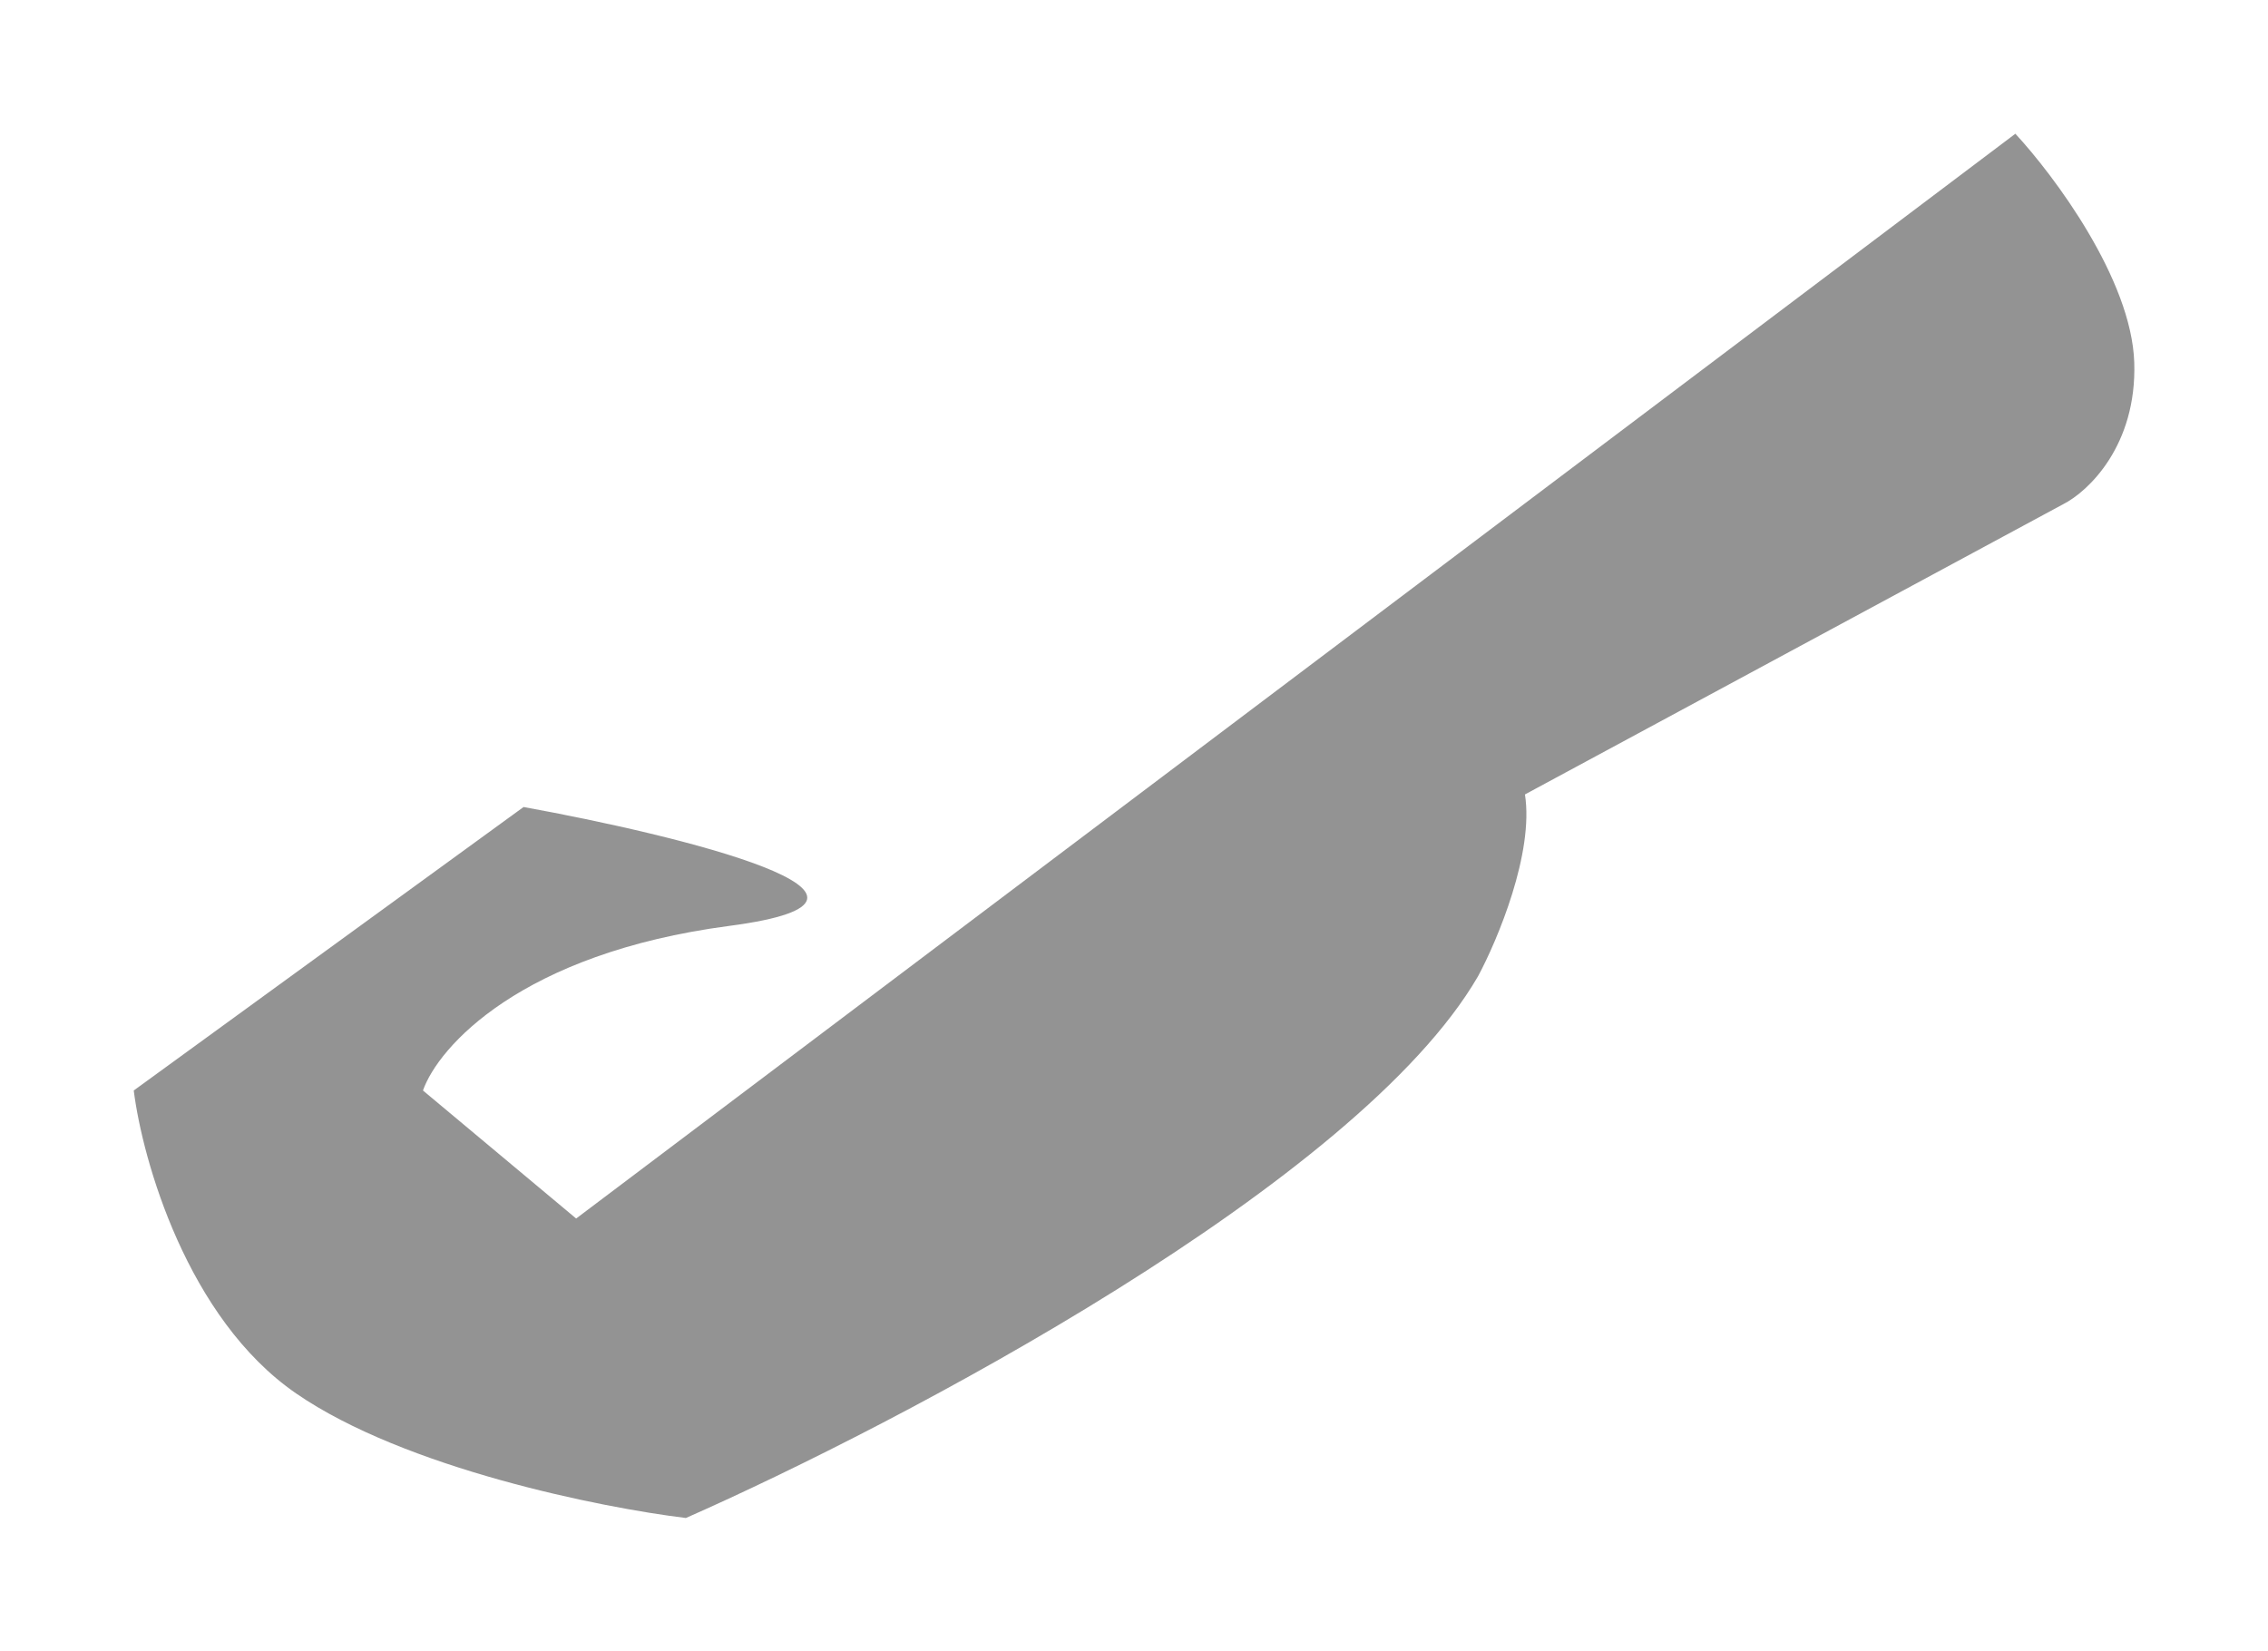 <?xml version="1.0" encoding="UTF-8"?> <svg xmlns="http://www.w3.org/2000/svg" width="992" height="722" viewBox="0 0 992 722" fill="none"> <g filter="url(#filter0_f_249_549)"> <path d="M129.5 609.5C81.9 576.7 62.333 507.5 58.5 477L229 353C297 365.333 410.2 393 319 405C227.8 417 191.667 458 185 477L252 533L881.5 58.5C898.333 76.667 932.3 122.1 933.5 158.5C934.7 194.9 913.333 215 902.5 220.5L667 347.5C671 373.1 655 411.167 646.5 427C594.1 517.4 393.667 622.667 300 664C263 659.5 177.1 642.3 129.5 609.5Z" fill="#939393"></path> </g> <defs> <filter id="filter0_f_249_549" x="0.5" y="0.5" width="991.048" height="721.5" filterUnits="userSpaceOnUse" color-interpolation-filters="sRGB"> <feFlood flood-opacity="0" result="BackgroundImageFix"></feFlood> <feBlend mode="normal" in="SourceGraphic" in2="BackgroundImageFix" result="shape"></feBlend> <feGaussianBlur stdDeviation="29" result="effect1_foregroundBlur_249_549"></feGaussianBlur> </filter> </defs> </svg> 